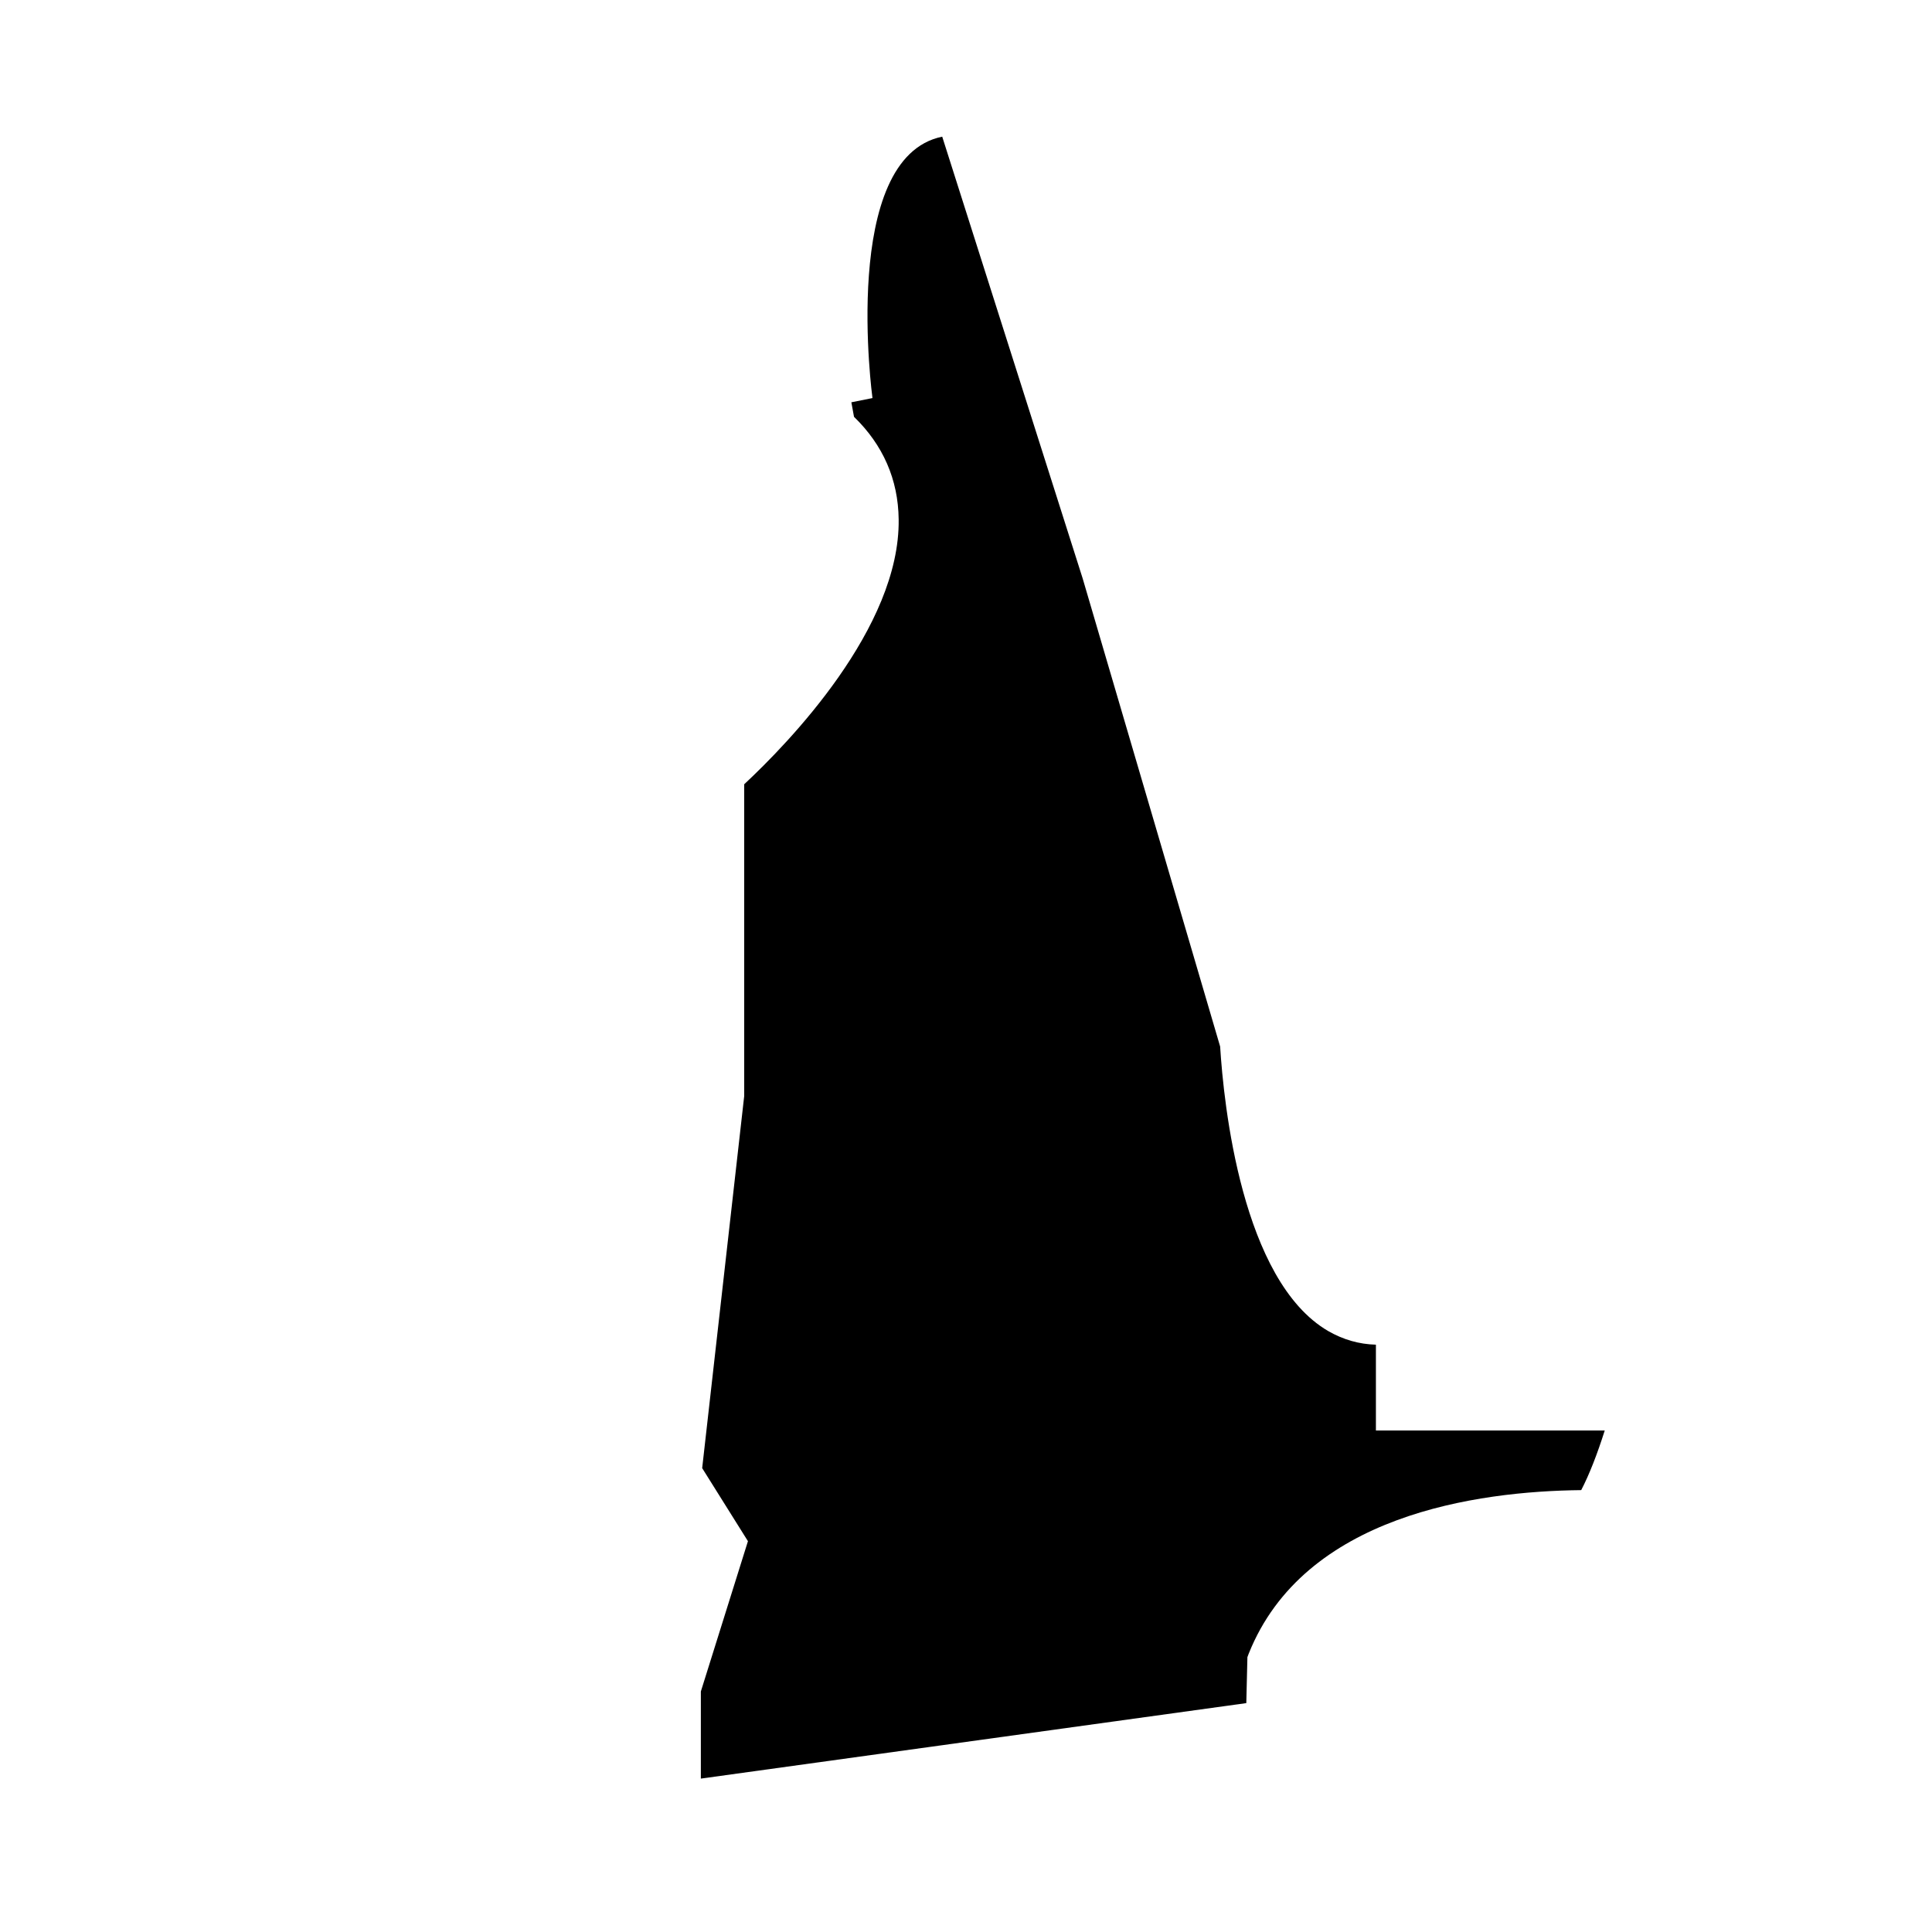 <?xml version="1.0" encoding="UTF-8"?>
<!-- Uploaded to: SVG Find, www.svgrepo.com, Generator: SVG Find Mixer Tools -->
<svg fill="#000000" width="800px" height="800px" version="1.1" viewBox="144 144 512 512" xmlns="http://www.w3.org/2000/svg">
 <path d="m369.62 250.61 0.699 3.848c7.695 7.465 11.719 16.617 11.836 27.172 0.406 28.688-29.156 59.246-40.934 70.207v82.629l-11.137 98.605 12.129 19.359-12.48 39.828v23.09l144.55-20.004 0.293-12.188 0.352-0.934c14.695-36.734 60.527-43.035 88.109-43.324 2.156-4.141 4.258-9.562 6.238-15.801h-60.645v-22.742c-4.488-0.117-8.688-1.34-12.652-3.617-22.918-13.352-27.699-60.293-28.629-75.398l-36.445-124.09-37.207-117.03c-27.172 5.539-18.484 69.273-18.484 69.273z"/>
</svg>